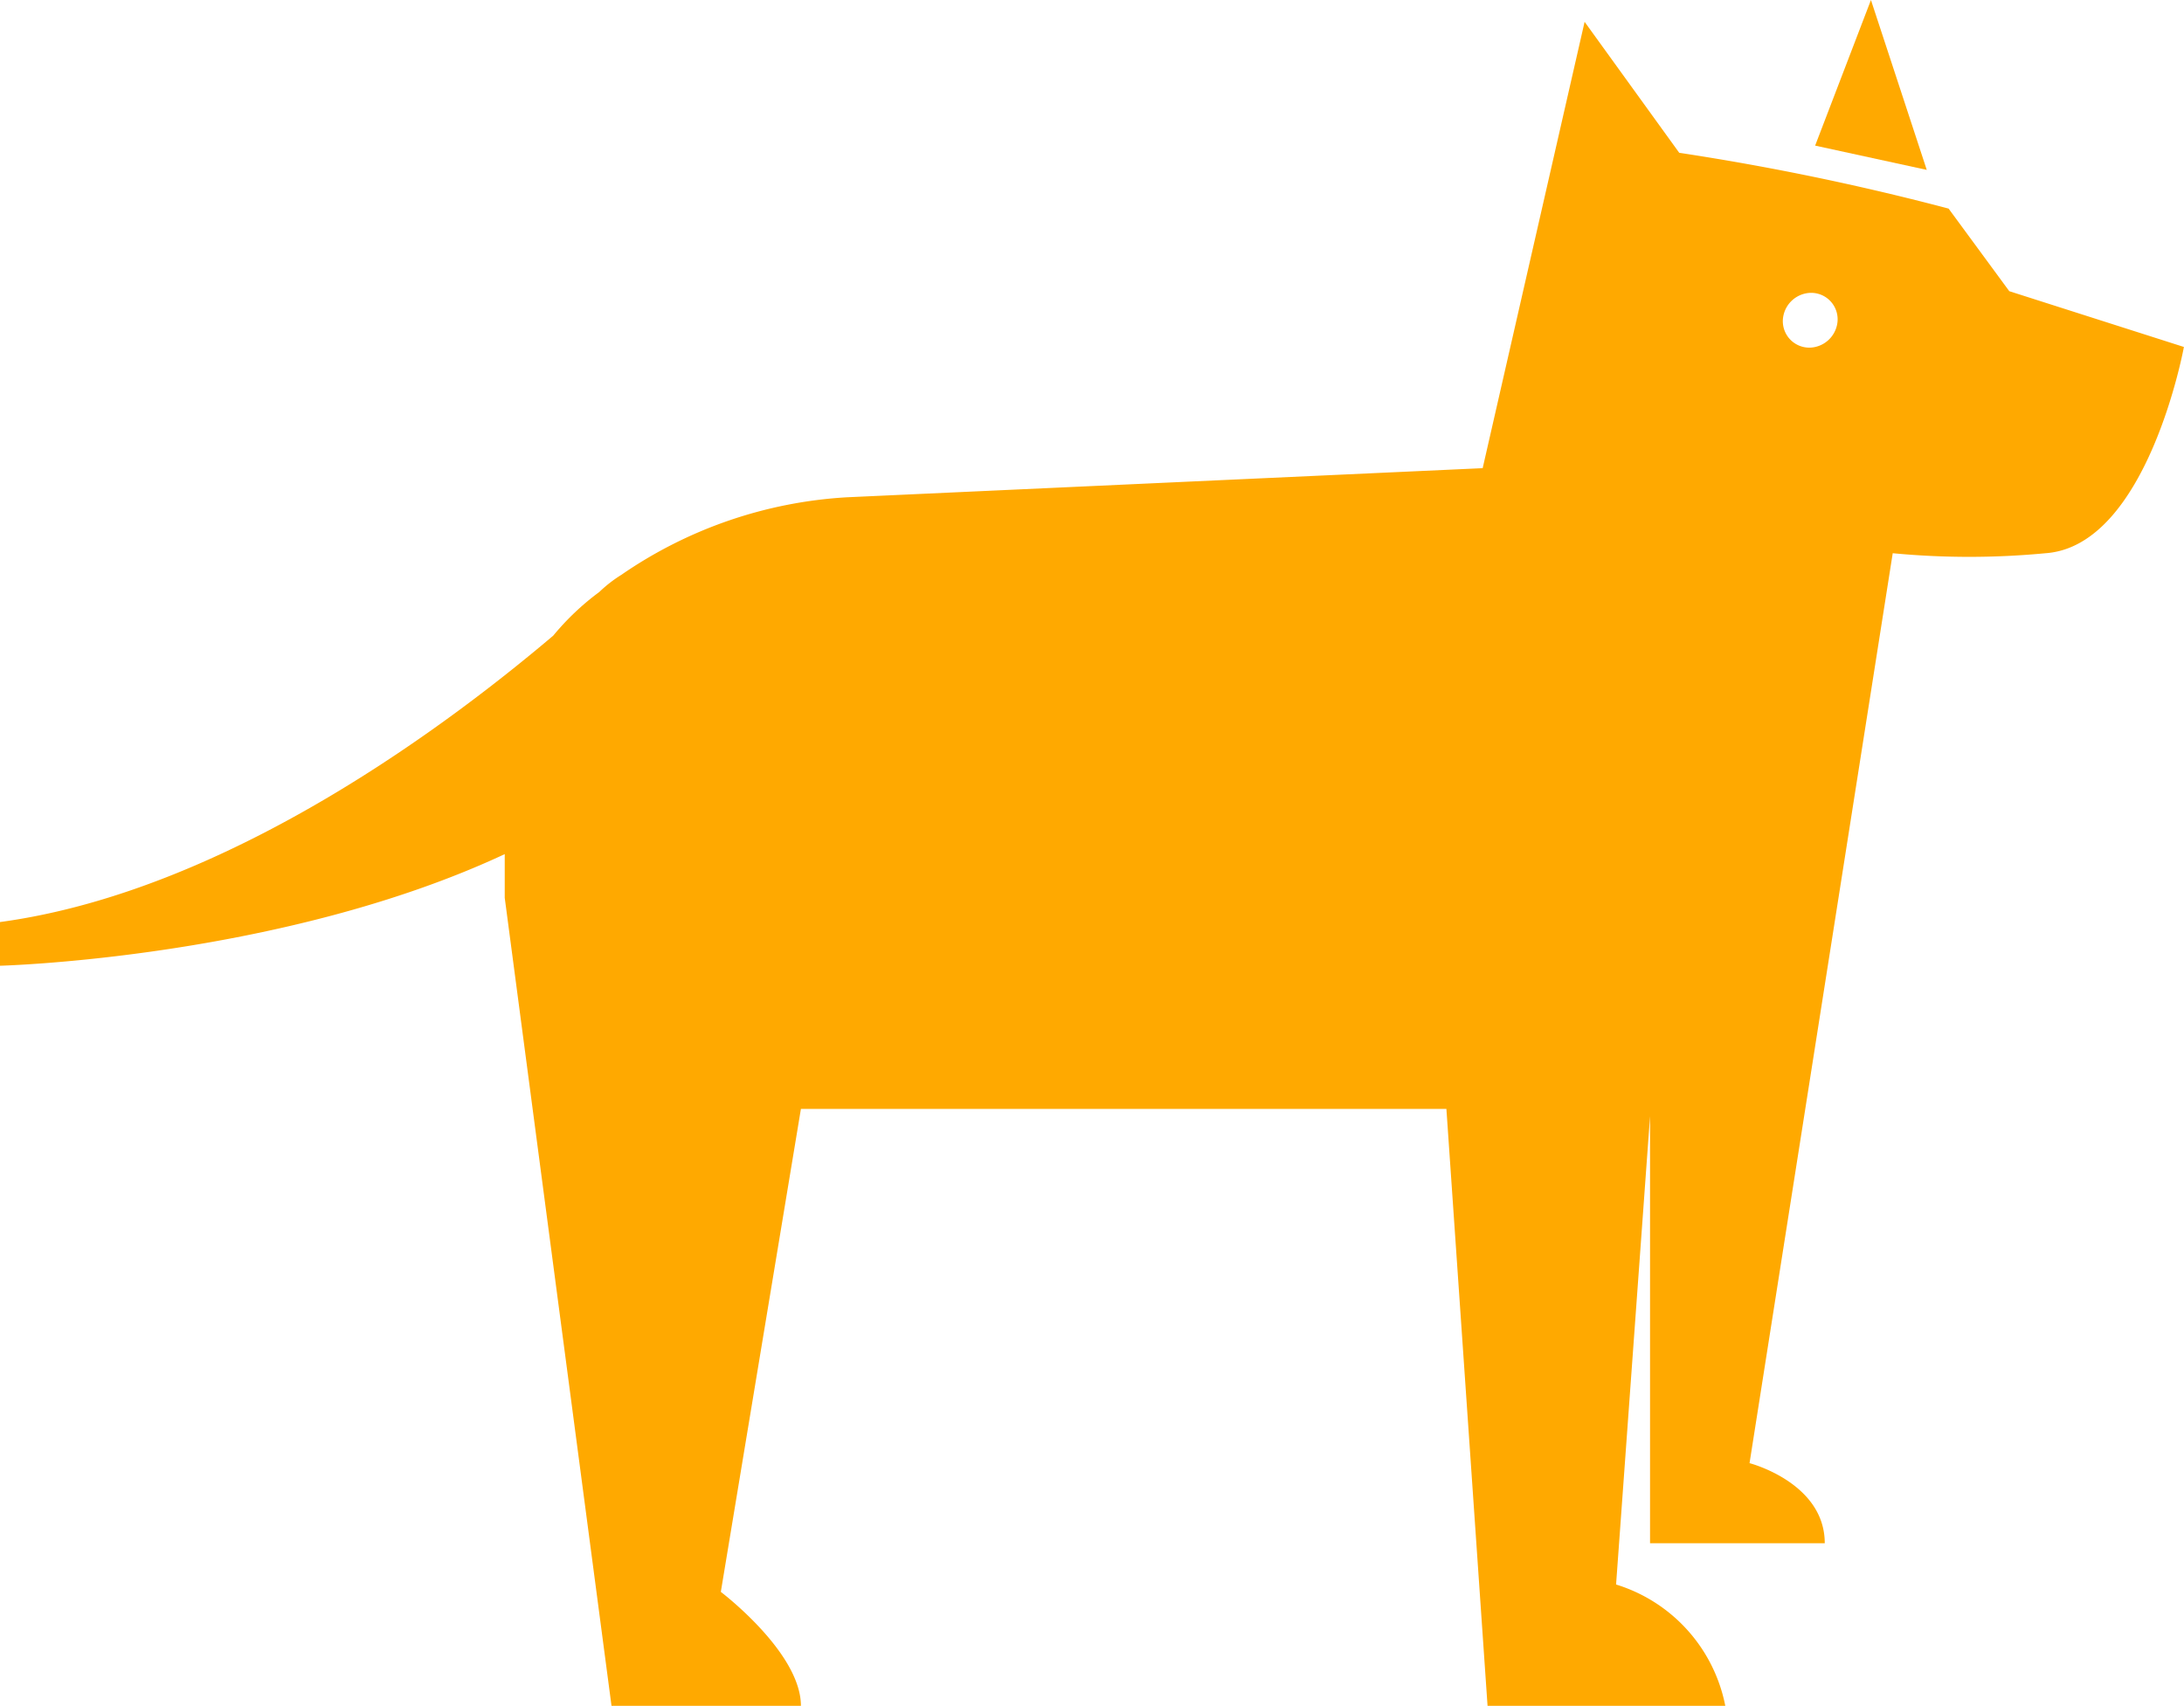 <svg height="53.889" viewBox="0 0 68.99 53.889" width="68.99" xmlns="http://www.w3.org/2000/svg"><g fill="#ffa900"><path d="m81.563 14.7-1.763 4.6 3.526.767z" transform="translate(-22.462 -14.7)"/><path d="m68.471 24.109-1.917-2.609a80.664 80.664 0 0 0 -8.509-1.763l-2.989-4.137-3.22 14.1-20.084.92a13.97 13.97 0 0 0 -7.129 2.453 4.213 4.213 0 0 0 -.69.537 8.208 8.208 0 0 0 -1.456 1.38c-2.989 2.533-10.118 8.053-17.477 9.049v1.38s8.892-.23 15.944-3.526v1.38l3.373 25.527h5.983c0-1.686-2.53-3.6-2.53-3.6l2.53-15.258h20.39l1.3 18.858h7.51a5.023 5.023 0 0 0 -3.45-3.833l1.073-14.794v13.49h5.519c0-1.916-2.376-2.53-2.376-2.53l4.523-28.746a25.425 25.425 0 0 0 4.829 0c3.22-.23 4.369-6.516 4.369-6.516zm-5.443 1.073a.906.906 0 0 1 -.69.69.836.836 0 0 1 -1-1 .906.906 0 0 1 .69-.69.836.836 0 0 1 1 1z" transform="translate(-5 -14.91)"/></g></svg>